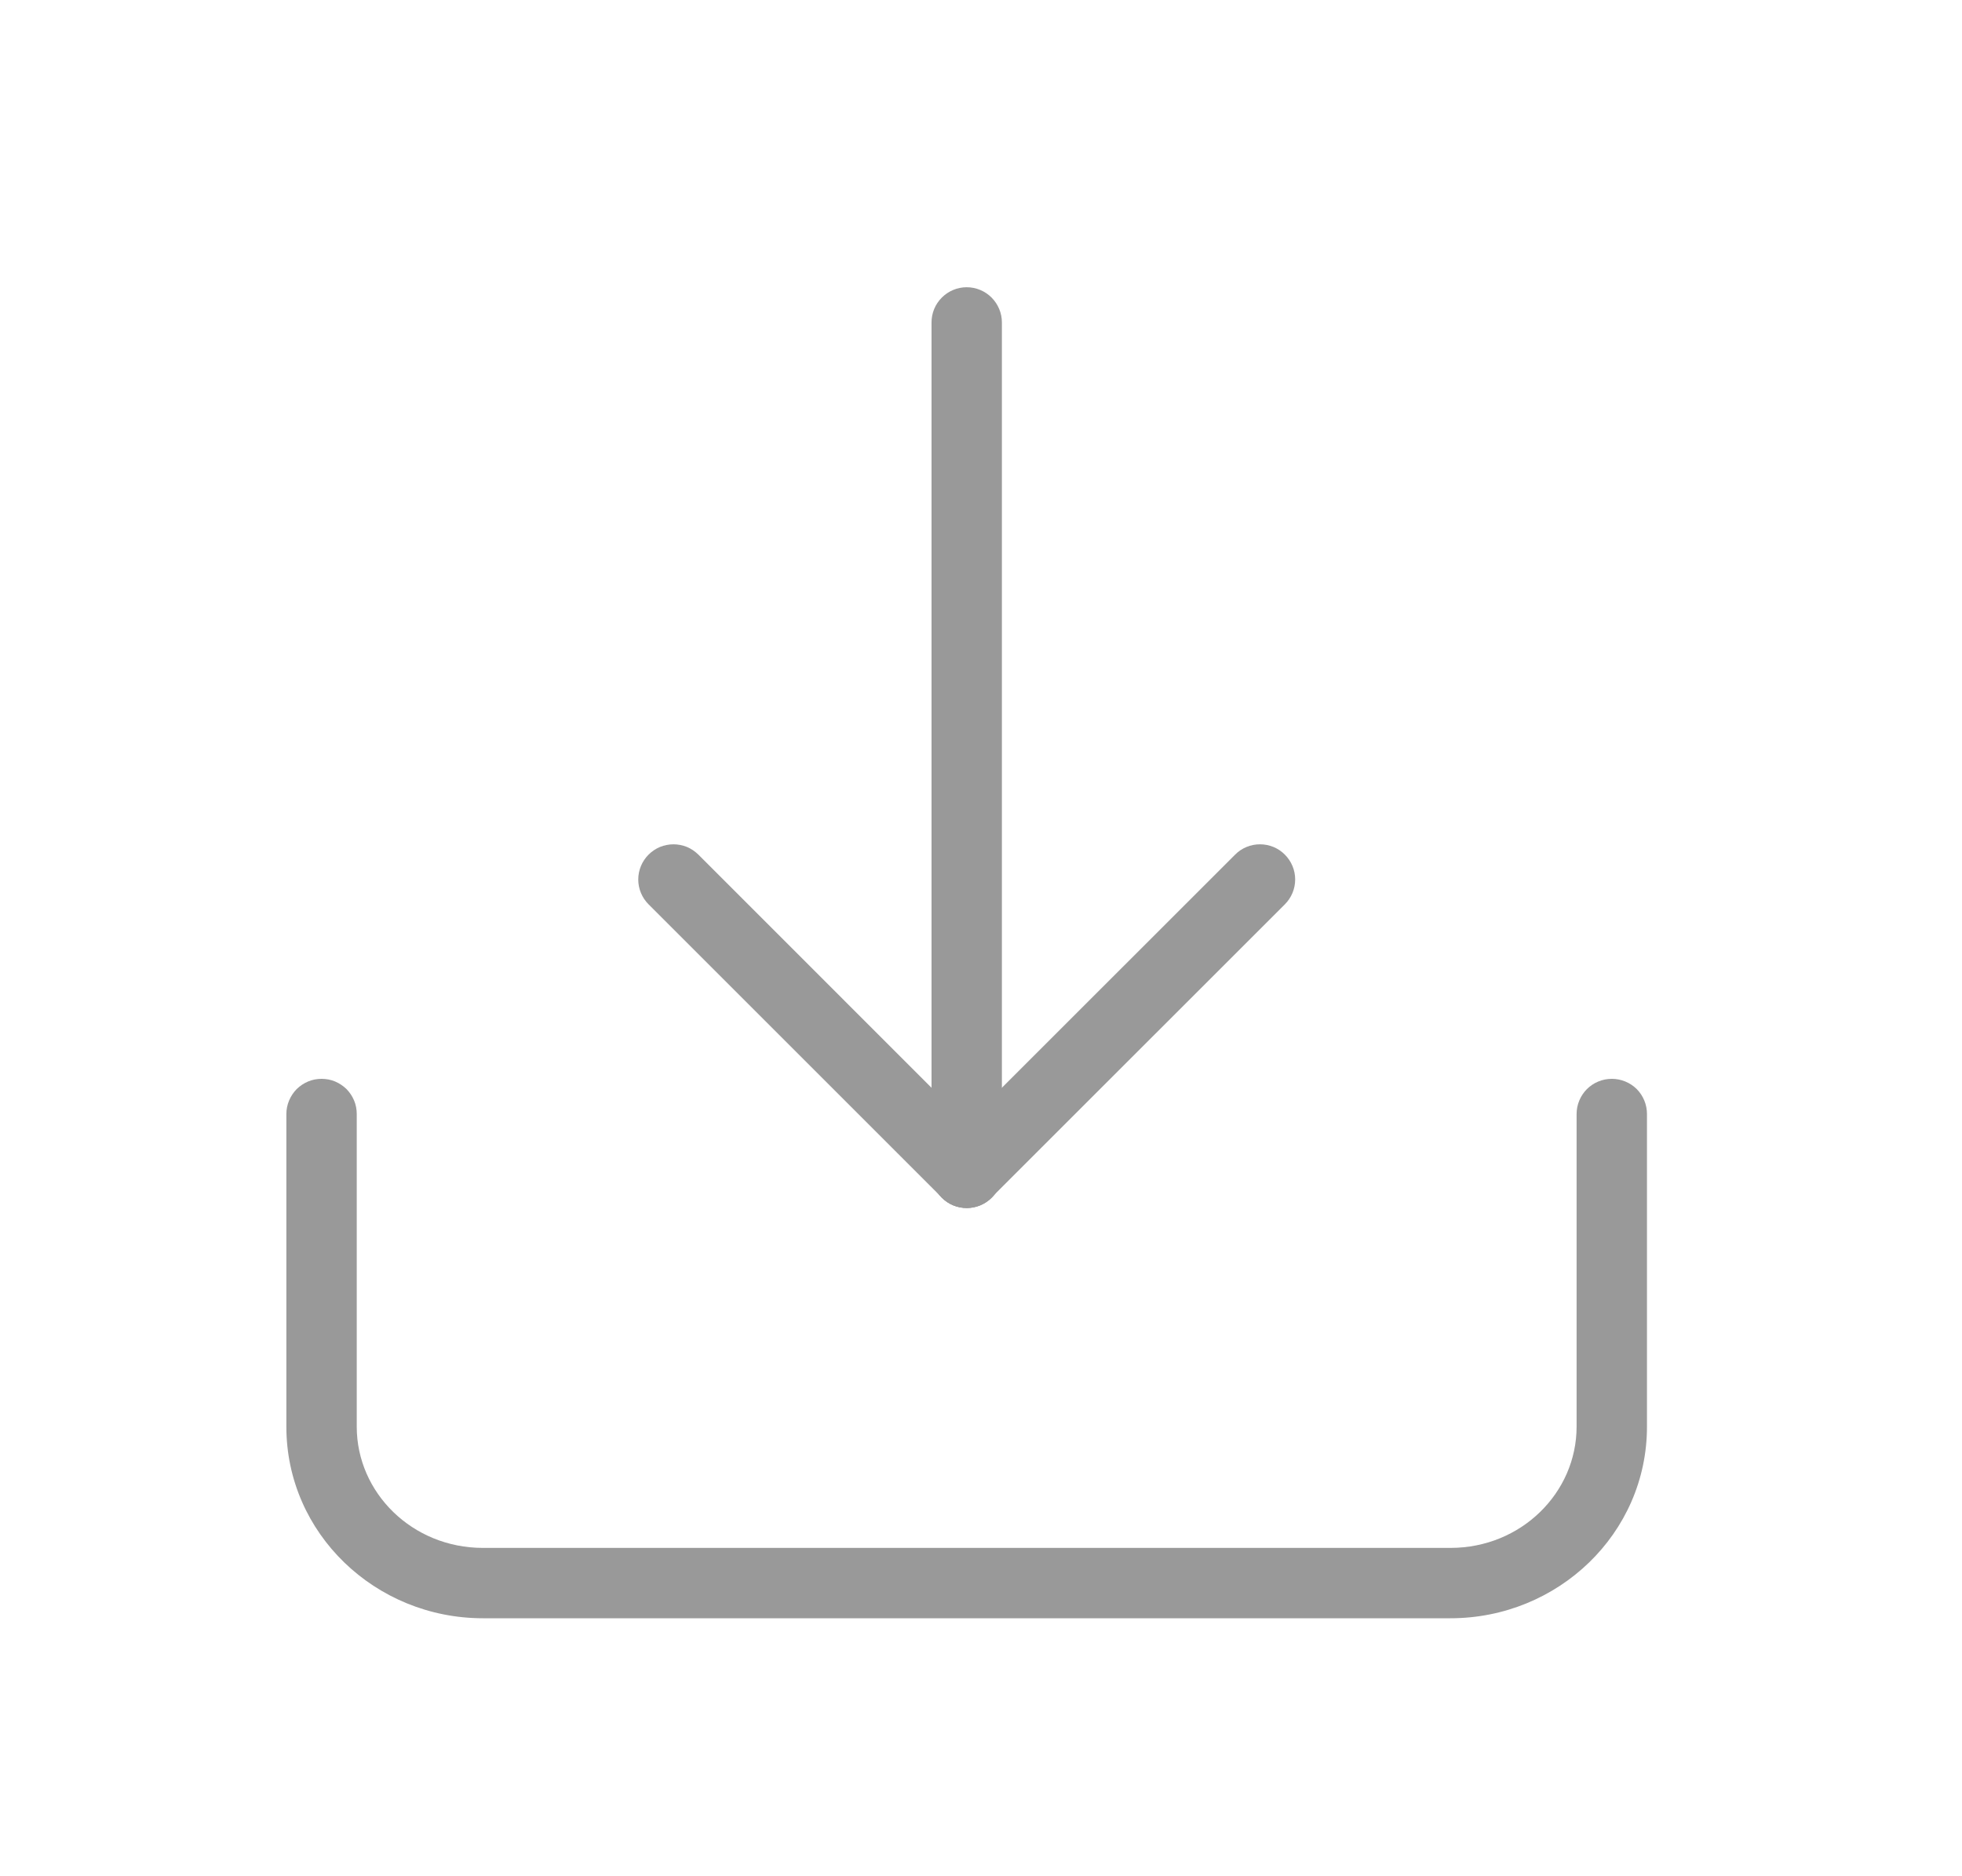 <svg width="23" height="22" viewBox="0 0 23 22" fill="none" xmlns="http://www.w3.org/2000/svg">
<path d="M3.77 12.65C3.824 12.65 3.878 12.66 3.928 12.681C3.978 12.702 4.023 12.732 4.062 12.77C4.1 12.809 4.13 12.854 4.151 12.904C4.172 12.954 4.182 13.008 4.182 13.062V16.729C4.182 17.502 4.832 18.15 5.661 18.15H17.004C17.833 18.15 18.482 17.502 18.482 16.729V13.062C18.482 12.953 18.526 12.848 18.603 12.77C18.681 12.693 18.785 12.65 18.895 12.65C19.004 12.65 19.109 12.693 19.187 12.77C19.264 12.848 19.307 12.953 19.307 13.062V16.729C19.307 17.981 18.264 18.975 17.004 18.975H5.661C4.401 18.975 3.357 17.981 3.357 16.729V13.062C3.357 13.008 3.368 12.954 3.389 12.904C3.41 12.854 3.44 12.809 3.478 12.77C3.517 12.732 3.562 12.702 3.612 12.681C3.662 12.66 3.716 12.65 3.77 12.65V12.65Z" fill="#999999"/>
<path d="M11.745 3.781V13.75C11.745 13.859 11.701 13.964 11.624 14.041C11.547 14.119 11.442 14.162 11.332 14.162C11.223 14.162 11.118 14.119 11.041 14.041C10.963 13.964 10.92 13.859 10.92 13.75V3.781C10.92 3.671 10.963 3.567 11.041 3.489C11.118 3.412 11.223 3.368 11.332 3.368C11.442 3.368 11.547 3.412 11.624 3.489C11.701 3.567 11.745 3.671 11.745 3.781V3.781Z" fill="#999999"/>
<path d="M7.603 10.021C7.641 9.983 7.687 9.952 7.737 9.931C7.787 9.911 7.841 9.9 7.895 9.9C7.949 9.9 8.003 9.911 8.053 9.931C8.103 9.952 8.148 9.983 8.187 10.021L11.624 13.459C11.663 13.497 11.694 13.542 11.715 13.592C11.736 13.643 11.747 13.696 11.747 13.751C11.748 13.805 11.737 13.859 11.716 13.91C11.695 13.96 11.665 14.006 11.627 14.044C11.588 14.083 11.542 14.113 11.492 14.134C11.441 14.155 11.388 14.165 11.333 14.165C11.279 14.165 11.225 14.154 11.175 14.133C11.124 14.111 11.079 14.081 11.041 14.042L7.603 10.604C7.526 10.527 7.482 10.422 7.482 10.313C7.482 10.203 7.526 10.098 7.603 10.021H7.603Z" fill="#999999"/>
<path d="M15.062 10.021C14.985 9.943 14.88 9.9 14.77 9.9C14.661 9.9 14.556 9.943 14.479 10.021L11.041 13.458C11.002 13.496 10.972 13.542 10.95 13.592C10.929 13.642 10.918 13.696 10.918 13.751C10.918 13.805 10.928 13.859 10.949 13.909C10.97 13.96 11 14.005 11.039 14.044C11.077 14.082 11.123 14.113 11.173 14.134C11.224 14.154 11.278 14.165 11.332 14.165C11.387 14.165 11.441 14.153 11.491 14.132C11.541 14.111 11.586 14.08 11.624 14.041L15.062 10.604C15.139 10.527 15.183 10.422 15.183 10.312C15.183 10.203 15.139 10.098 15.062 10.021V10.021Z" fill="#999999"/>
</svg>
